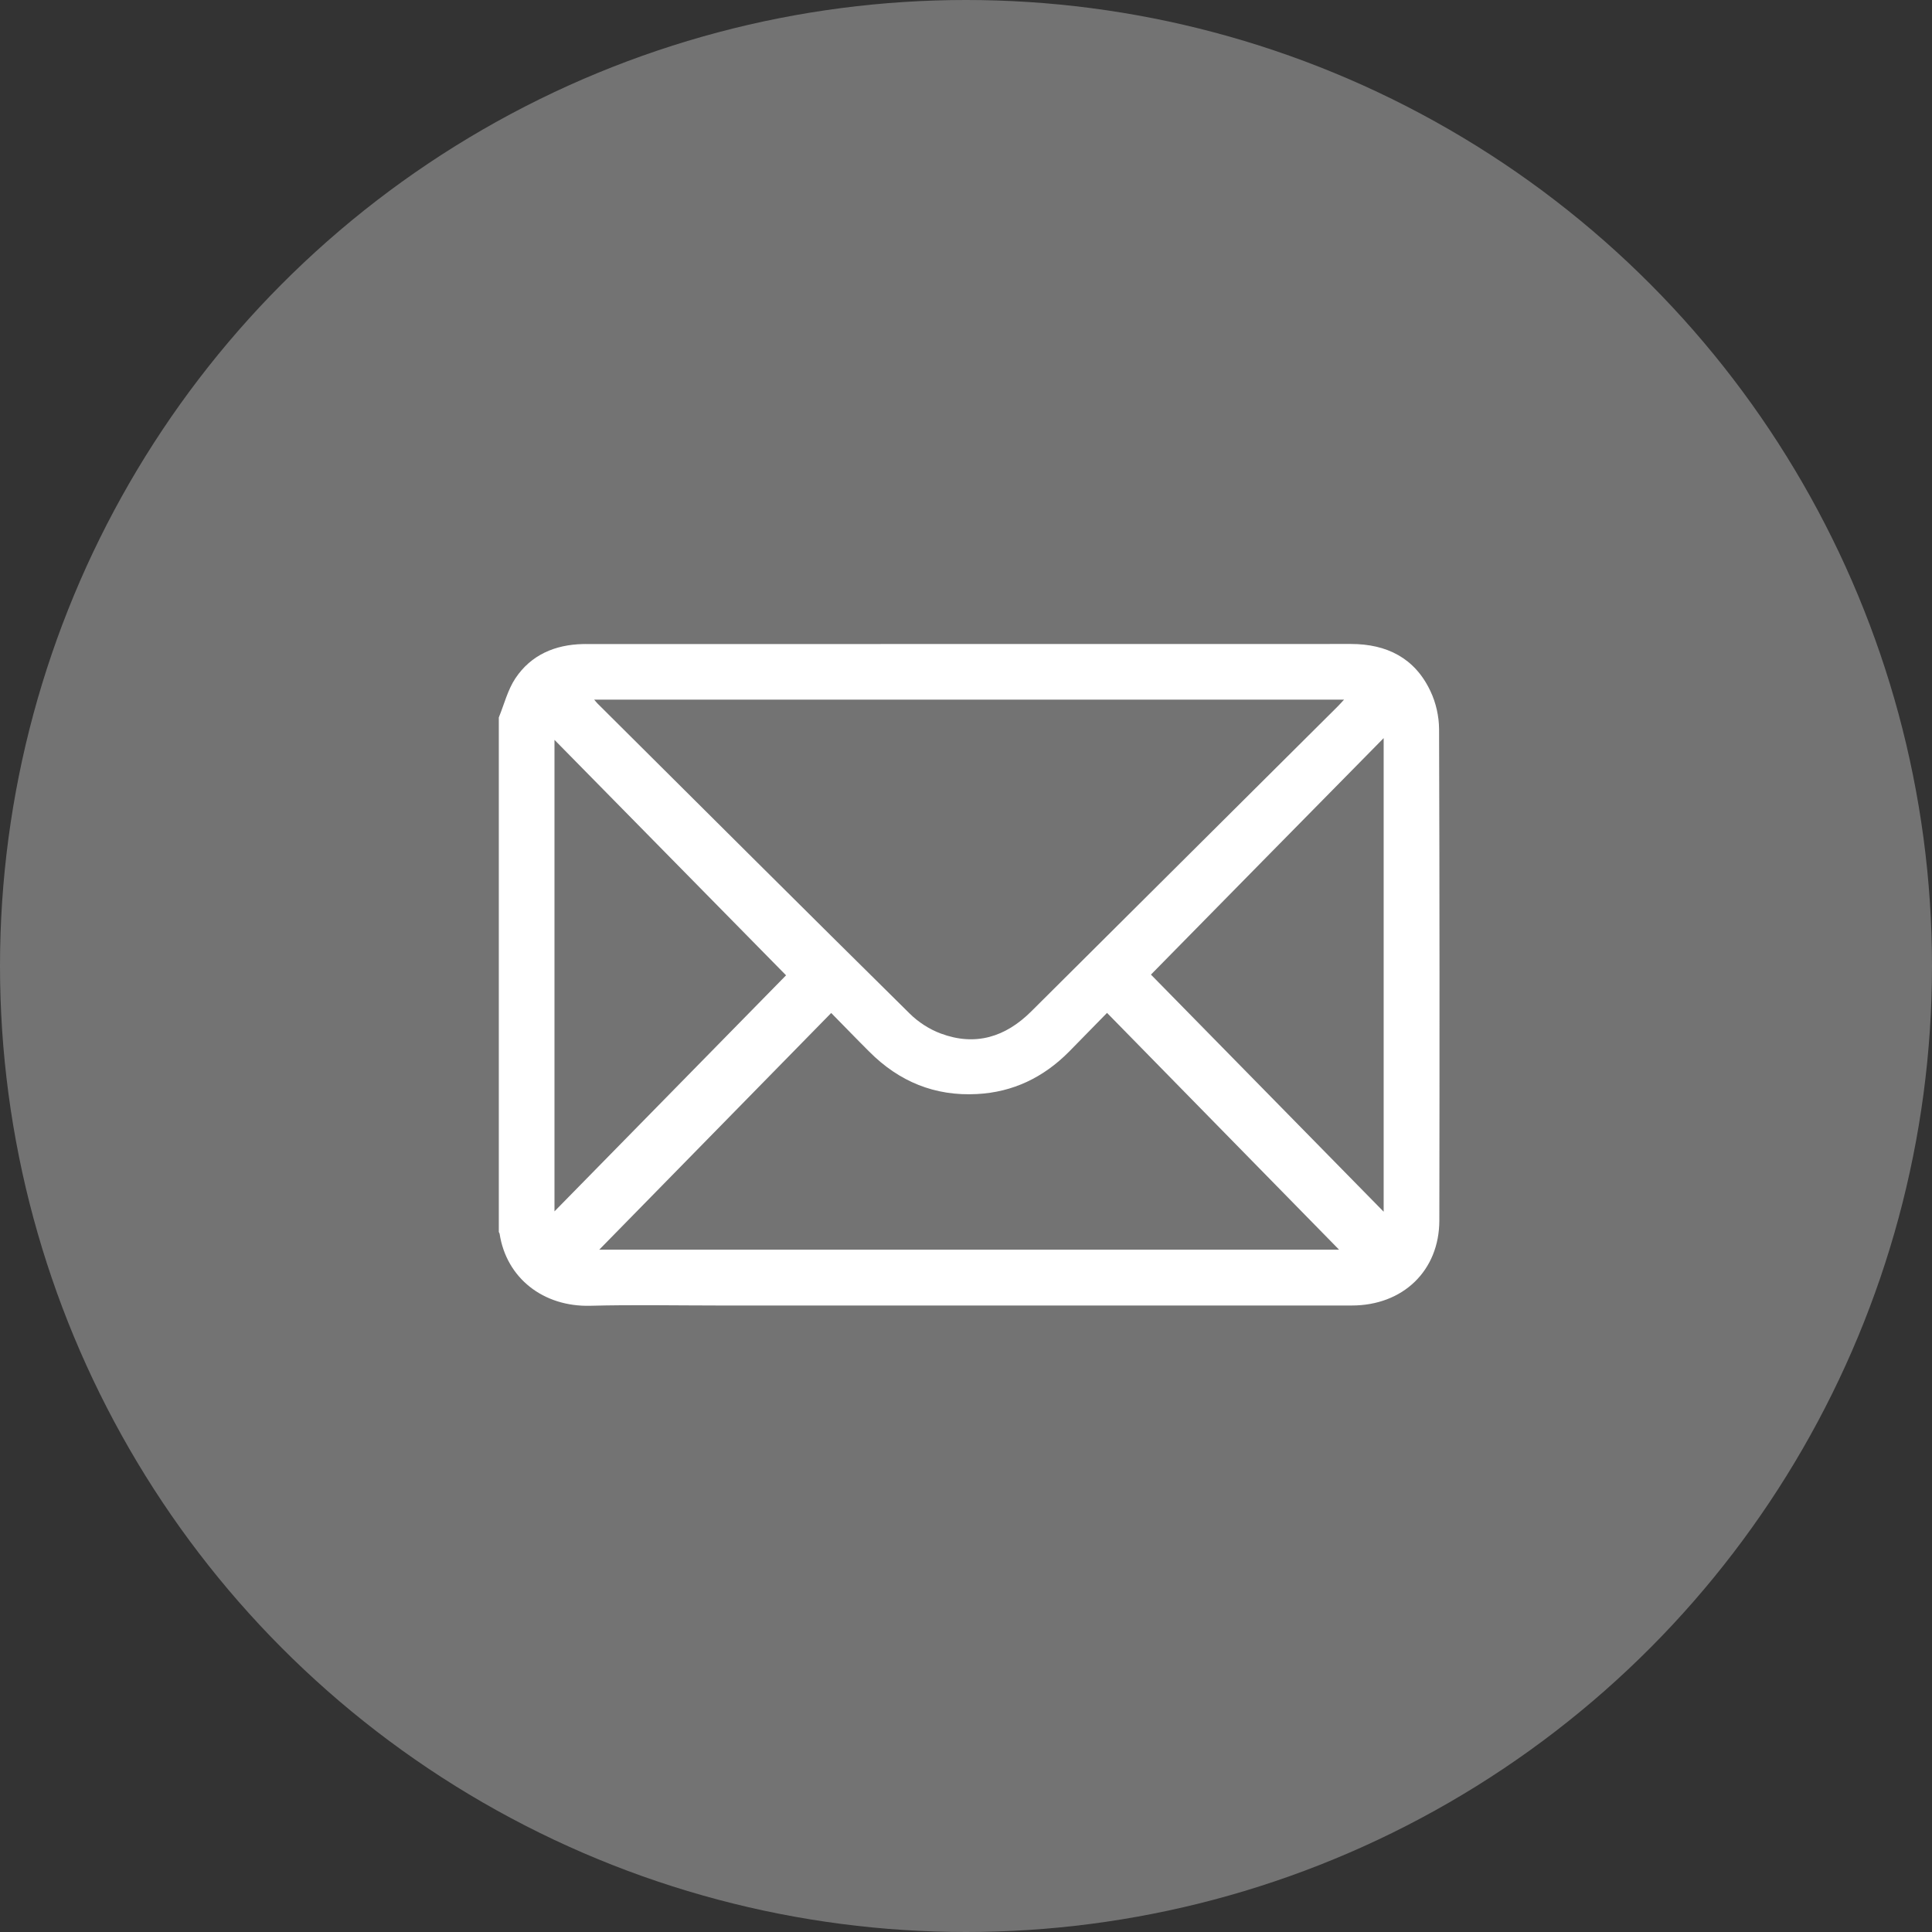 <?xml version="1.0" encoding="UTF-8"?> <svg xmlns="http://www.w3.org/2000/svg" width="22" height="22" viewBox="0 0 22 22" fill="none"><rect x="0" y="0" width="22" height="22" fill="#333333" stroke="none"/><circle cx="11" cy="11" r="11" fill="#737373"></circle><path d="M5.68 8.17C5.741 8.021 5.781 7.856 5.869 7.724C6.047 7.457 6.32 7.341 6.638 7.334C6.656 7.333 6.673 7.334 6.691 7.334C9.588 7.334 12.485 7.334 15.383 7.333C15.791 7.333 16.111 7.493 16.288 7.869C16.351 8 16.386 8.156 16.387 8.301C16.393 10.167 16.393 12.033 16.39 13.898C16.389 14.47 15.975 14.866 15.393 14.866C12.991 14.866 10.589 14.866 8.186 14.866C7.698 14.866 7.21 14.856 6.722 14.869C6.187 14.883 5.766 14.554 5.689 14.048C5.688 14.041 5.683 14.036 5.68 14.029C5.68 12.076 5.68 10.123 5.68 8.17ZM6.766 7.967C6.785 7.989 6.793 8 6.803 8.01C7.987 9.188 9.169 10.367 10.357 11.54C10.455 11.638 10.583 11.721 10.713 11.769C11.107 11.916 11.45 11.809 11.743 11.517C12.904 10.361 14.066 9.206 15.227 8.05C15.251 8.027 15.273 8.001 15.305 7.967C12.454 7.967 9.619 7.967 6.766 7.967ZM6.824 14.23C9.619 14.23 12.456 14.23 15.248 14.23C14.383 13.348 13.501 12.447 12.606 11.534C12.454 11.69 12.313 11.834 12.172 11.977C11.883 12.268 11.536 12.437 11.125 12.458C10.645 12.484 10.238 12.316 9.9 11.977C9.757 11.835 9.618 11.69 9.465 11.535C8.571 12.448 7.688 13.348 6.824 14.23ZM8.951 11.106C8.088 10.229 7.203 9.33 6.314 8.425C6.314 10.212 6.314 11.99 6.314 13.794C7.212 12.879 8.094 11.979 8.951 11.106ZM15.756 13.798C15.756 11.986 15.756 10.208 15.756 8.405C14.853 9.321 13.967 10.222 13.106 11.098C13.973 11.981 14.855 12.881 15.756 13.798Z" fill="white"></path></svg> 